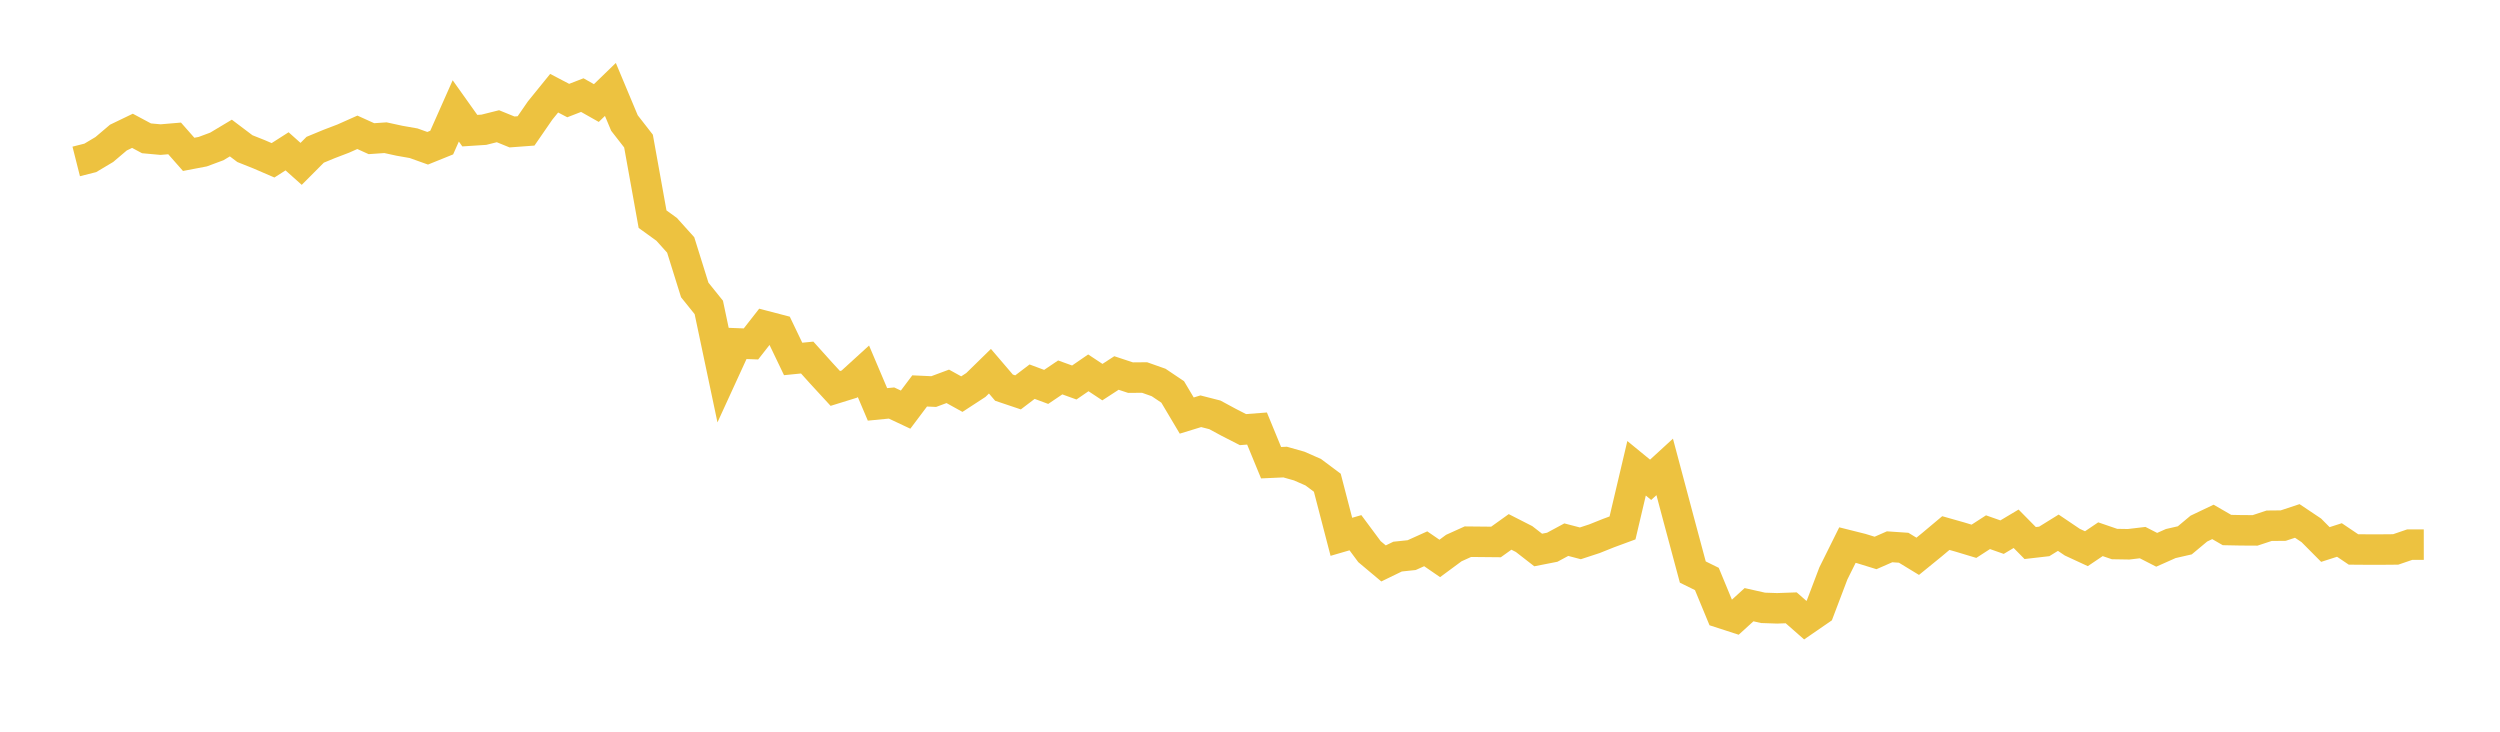 <svg width="164" height="48" xmlns="http://www.w3.org/2000/svg" xmlns:xlink="http://www.w3.org/1999/xlink"><path fill="none" stroke="rgb(237,194,64)" stroke-width="2" d="M5,10.59L5.922,10.357L6.844,9.808L7.766,9.026L8.689,8.581L9.611,9.074L10.533,9.158L11.455,9.08L12.377,10.126L13.299,9.95L14.222,9.607L15.144,9.055L16.066,9.751L16.988,10.118L17.91,10.516L18.832,9.927L19.754,10.75L20.677,9.823L21.599,9.442L22.521,9.09L23.443,8.679L24.365,9.097L25.287,9.033L26.21,9.234L27.132,9.396L28.054,9.726L28.976,9.353L29.898,7.275L30.82,8.571L31.743,8.511L32.665,8.28L33.587,8.656L34.509,8.588L35.431,7.251L36.353,6.114L37.275,6.597L38.198,6.239L39.12,6.76L40.042,5.867L40.964,8.07L41.886,9.255L42.808,14.377L43.731,15.044L44.653,16.068L45.575,19.021L46.497,20.167L47.419,24.538L48.341,22.527L49.263,22.563L50.186,21.383L51.108,21.624L52.03,23.547L52.952,23.455L53.874,24.48L54.796,25.482L55.719,25.196L56.641,24.356L57.563,26.528L58.485,26.438L59.407,26.872L60.329,25.645L61.251,25.687L62.174,25.344L63.096,25.854L64.018,25.254L64.94,24.352L65.862,25.43L66.784,25.74L67.707,25.038L68.629,25.381L69.551,24.759L70.473,25.092L71.395,24.458L72.317,25.068L73.24,24.468L74.162,24.773L75.084,24.765L76.006,25.091L76.928,25.71L77.85,27.261L78.772,26.978L79.695,27.214L80.617,27.712L81.539,28.183L82.461,28.112L83.383,30.353L84.305,30.312L85.228,30.573L86.15,30.978L87.072,31.667L87.994,35.215L88.916,34.946L89.838,36.188L90.76,36.961L91.683,36.513L92.605,36.416L93.527,36L94.449,36.633L95.371,35.952L96.293,35.535L97.216,35.544L98.138,35.553L99.06,34.893L99.982,35.363L100.904,36.08L101.826,35.899L102.749,35.402L103.671,35.643L104.593,35.341L105.515,34.972L106.437,34.632L107.359,30.72L108.281,31.475L109.204,30.629L110.126,34.09L111.048,37.526L111.97,37.98L112.892,40.209L113.814,40.508L114.737,39.668L115.659,39.875L116.581,39.906L117.503,39.873L118.425,40.682L119.347,40.047L120.269,37.617L121.192,35.758L122.114,35.989L123.036,36.274L123.958,35.87L124.88,35.932L125.802,36.493L126.725,35.742L127.647,34.969L128.569,35.23L129.491,35.508L130.413,34.912L131.335,35.237L132.257,34.687L133.18,35.623L134.102,35.517L135.024,34.946L135.946,35.568L136.868,35.995L137.79,35.373L138.713,35.689L139.635,35.704L140.557,35.595L141.479,36.067L142.401,35.657L143.323,35.446L144.246,34.676L145.168,34.237L146.09,34.77L147.012,34.788L147.934,34.793L148.856,34.489L149.778,34.48L150.701,34.174L151.623,34.791L152.545,35.719L153.467,35.423L154.389,36.044L155.311,36.051L156.234,36.051L157.156,36.043L158.078,35.728L159,35.727"></path></svg>